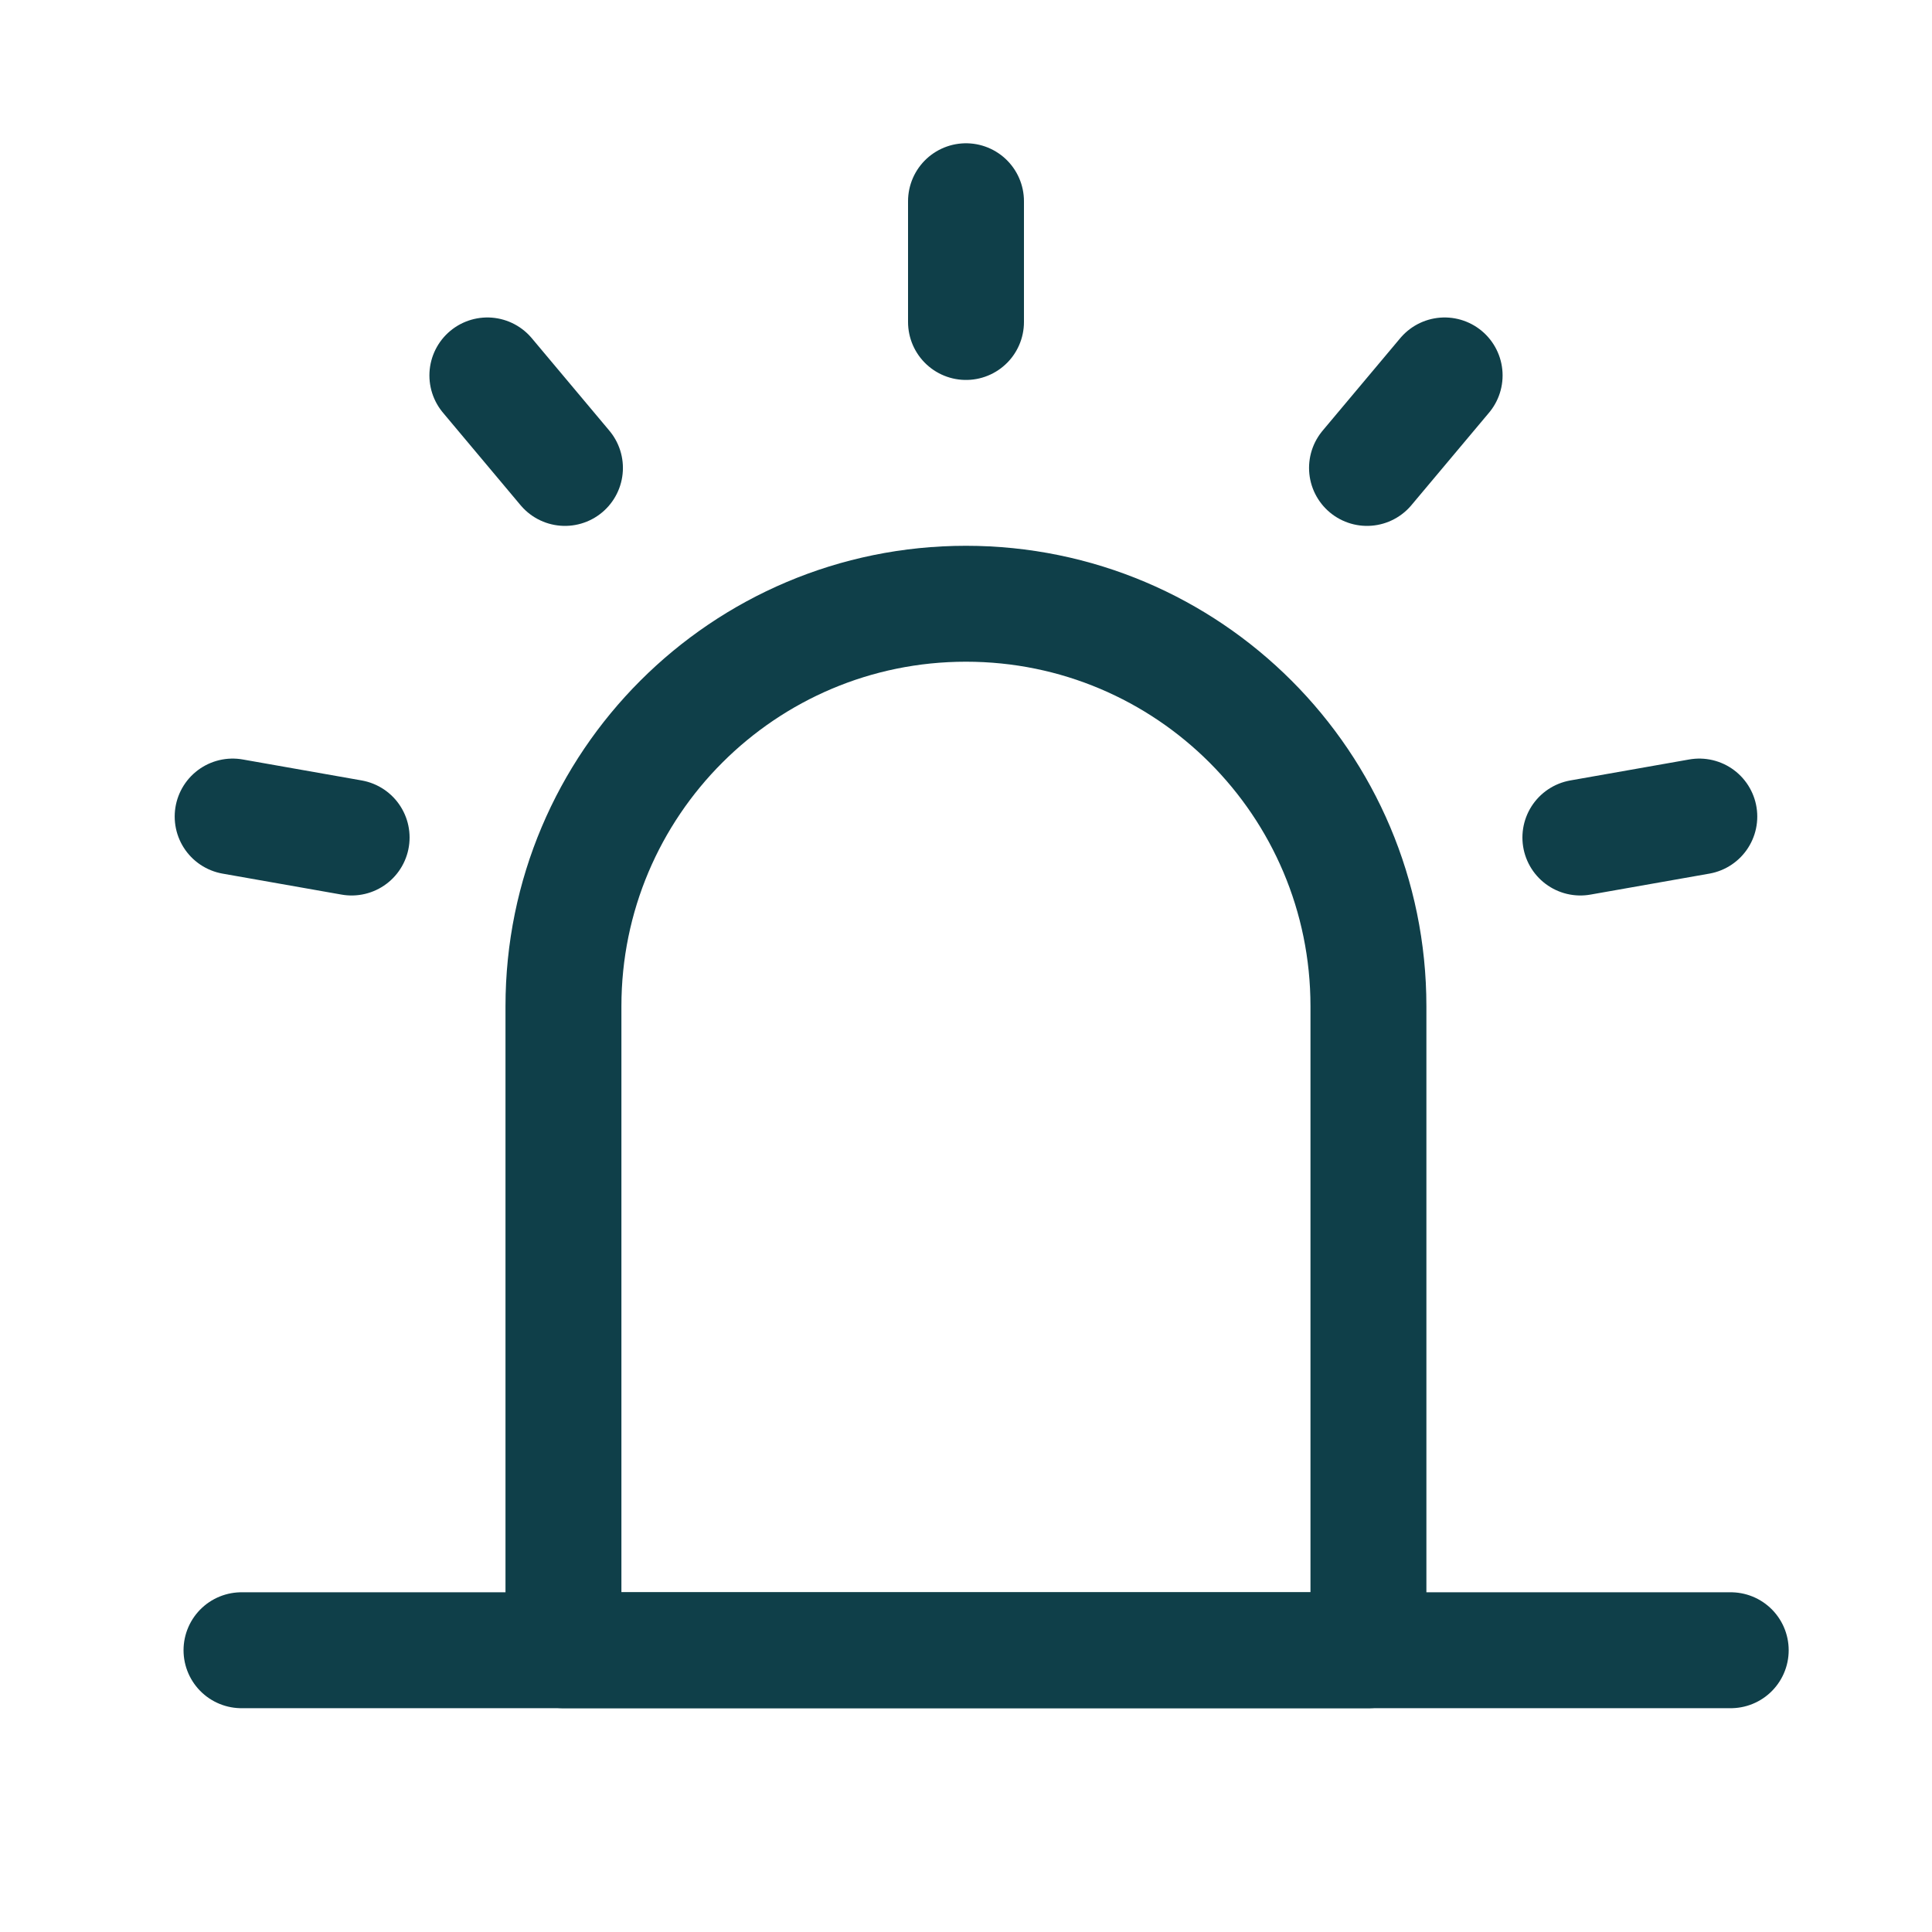 <?xml version="1.0" encoding="UTF-8"?> <svg xmlns="http://www.w3.org/2000/svg" width="50" height="50" viewBox="0 0 50 50" fill="none"> <path d="M14.582 26.042C14.582 20.288 19.246 15.625 24.999 15.625C30.752 15.625 35.415 20.288 35.415 26.042V42.708H14.582V26.042Z" stroke="#0F3F49" stroke-width="3" stroke-linejoin="round"></path> <path d="M25 5.208V8.333M37.387 9.716L35.378 12.11M43.978 21.132L40.9 21.675M6.021 21.132L9.1 21.675M12.613 9.716L14.621 12.11M6.25 42.708H44.791" stroke="#0F3F49" stroke-width="3" stroke-linecap="round" stroke-linejoin="round"></path> </svg> 